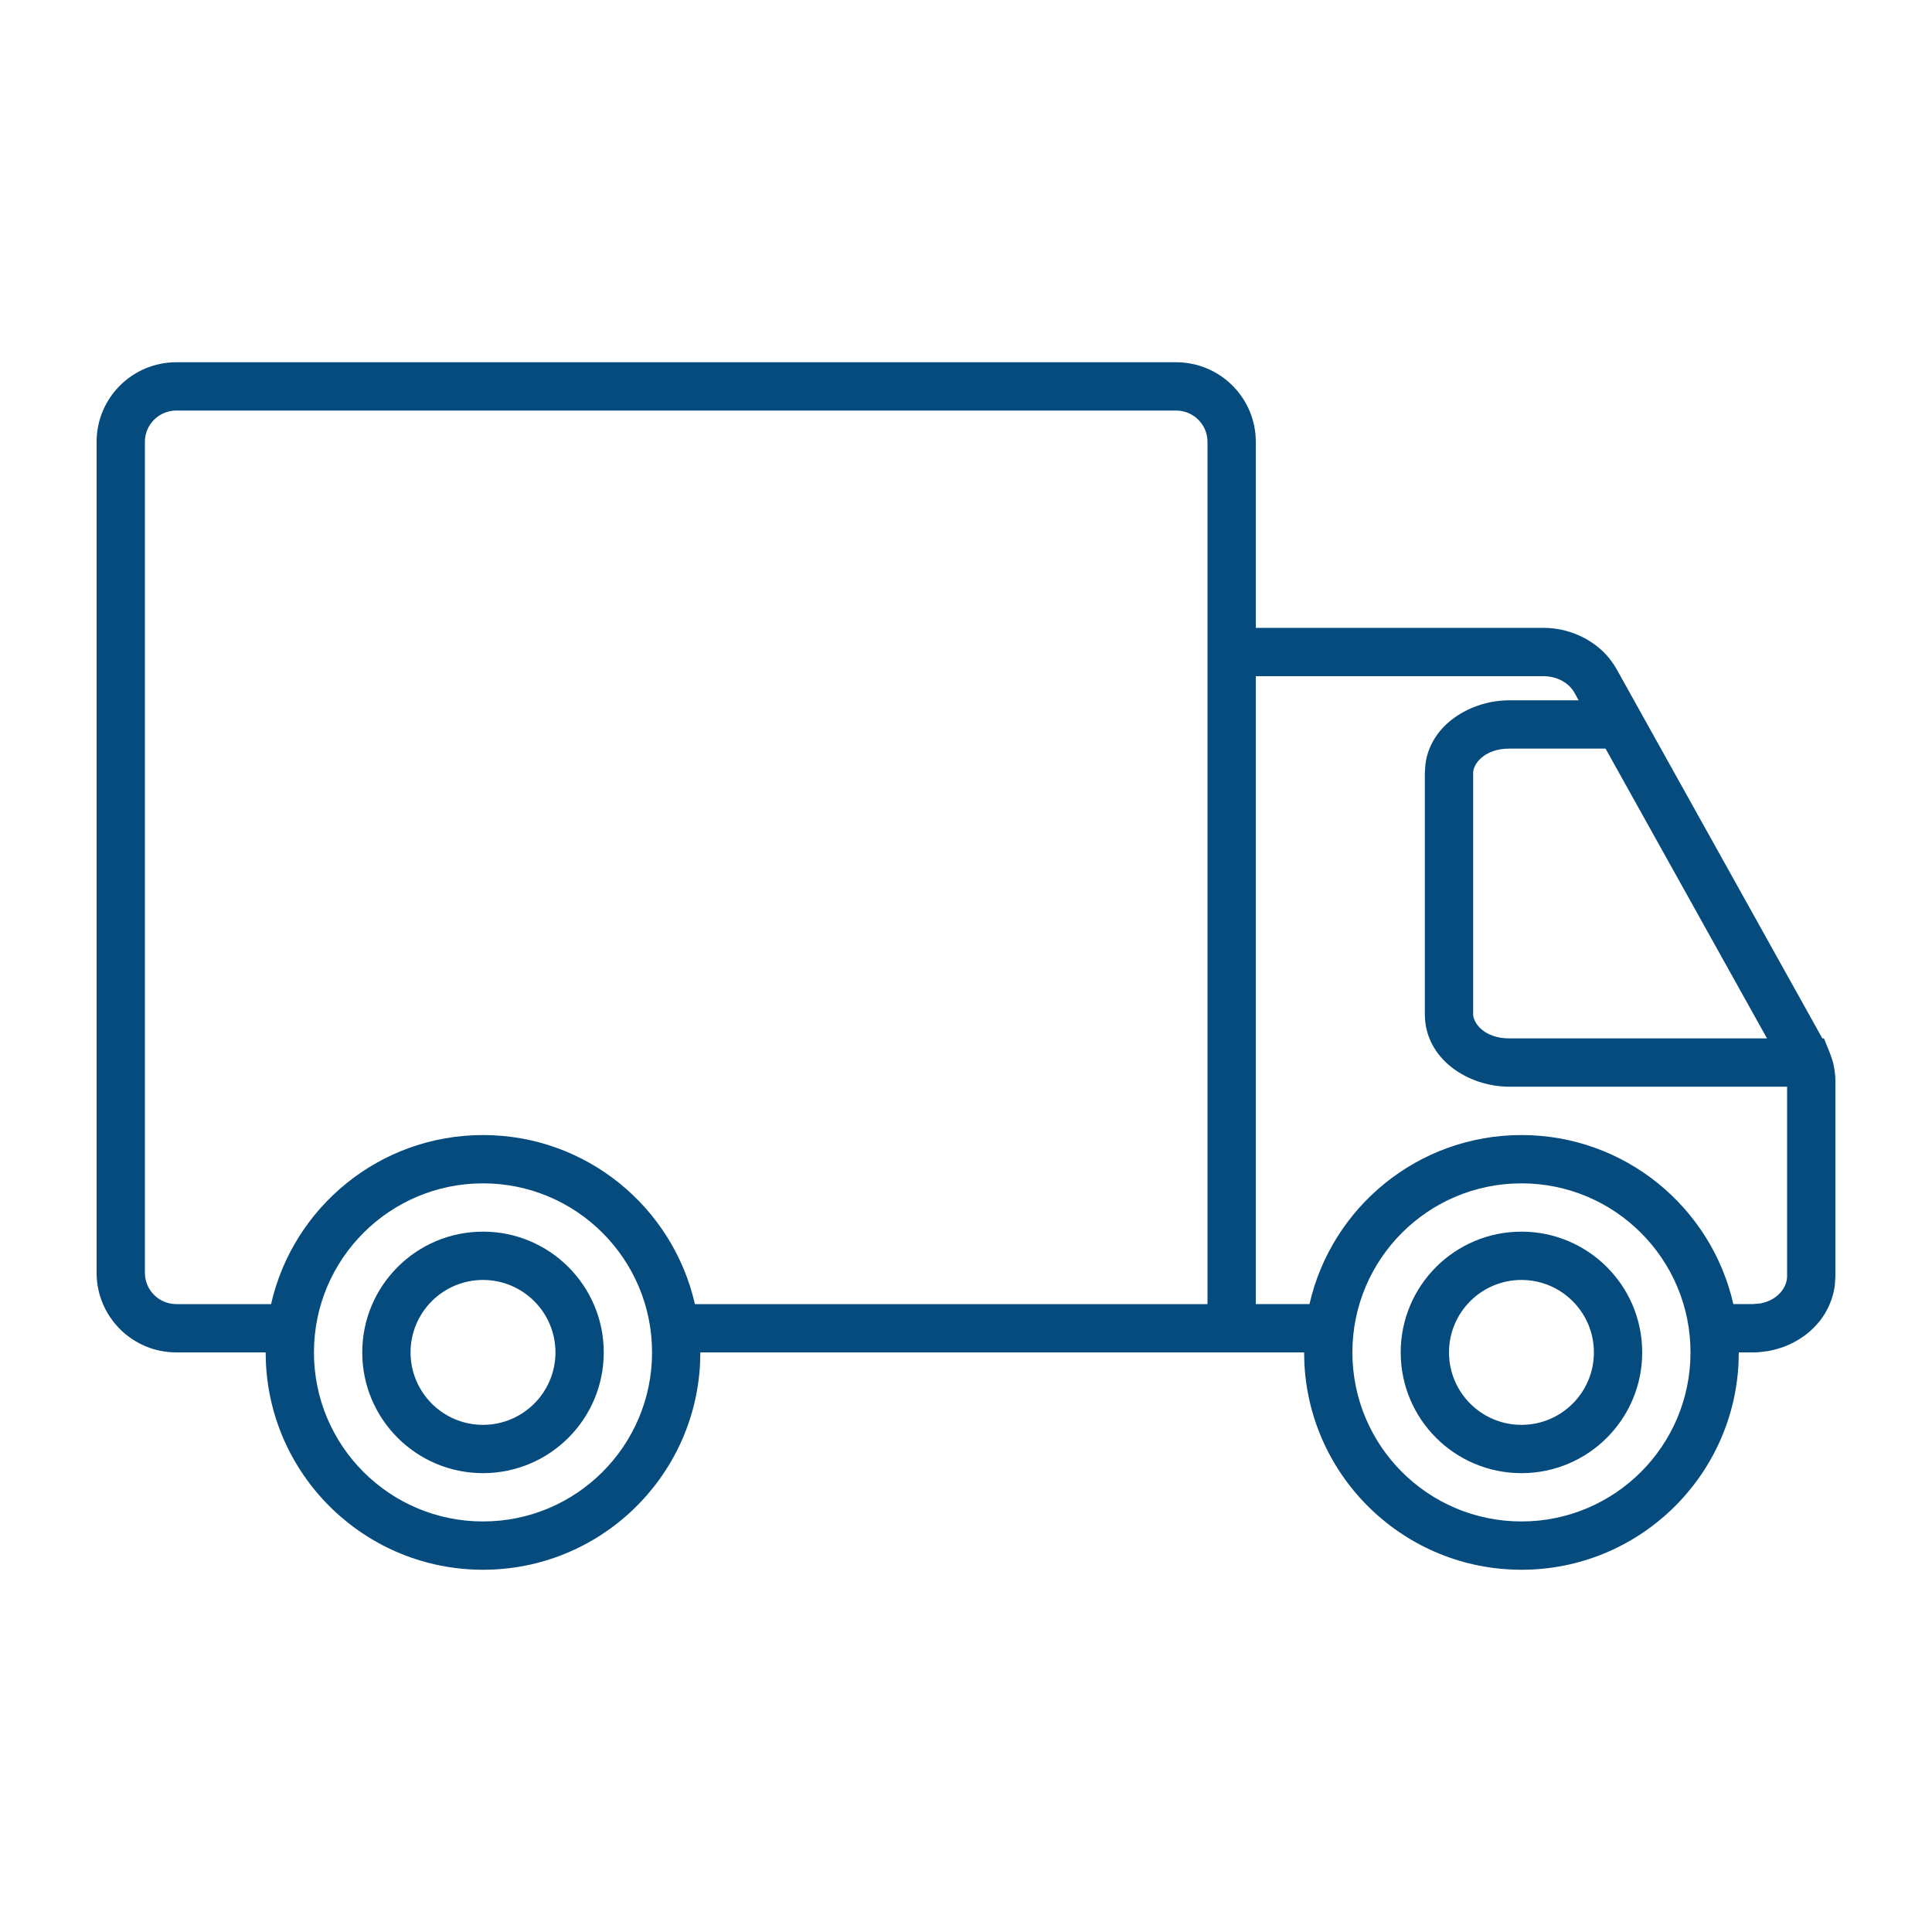 <svg xmlns="http://www.w3.org/2000/svg" fill="none" viewBox="0 0 40 40" height="40" width="40">
<path fill="#054B7E" d="M24.35 7.5C25.26 7.5 26 8.237 26 9.147V12.999H31.958C32.035 12.999 32.112 13.004 32.188 13.014C32.259 13.023 32.33 13.036 32.399 13.054C32.419 13.059 32.438 13.066 32.457 13.071C32.508 13.086 32.558 13.101 32.606 13.12C32.631 13.129 32.654 13.14 32.678 13.15C32.718 13.168 32.757 13.186 32.795 13.206C32.822 13.22 32.848 13.235 32.874 13.25C32.908 13.27 32.942 13.292 32.975 13.315C33.119 13.414 33.249 13.535 33.355 13.678C33.358 13.681 33.361 13.686 33.363 13.69C33.401 13.741 33.437 13.795 33.469 13.852L37.73 21.499H37.763L37.886 21.802C37.894 21.82 37.899 21.84 37.906 21.859C37.92 21.898 37.934 21.937 37.945 21.977C37.949 21.989 37.952 22.003 37.955 22.016C37.967 22.064 37.976 22.113 37.983 22.163C37.985 22.172 37.986 22.181 37.987 22.189C37.995 22.249 38 22.309 38 22.369V26.423L37.99 26.593C37.978 26.698 37.954 26.8 37.922 26.896C37.916 26.914 37.91 26.93 37.903 26.947C37.893 26.974 37.883 27.001 37.871 27.027C37.862 27.049 37.851 27.069 37.841 27.09C37.827 27.117 37.813 27.144 37.798 27.17C37.788 27.186 37.779 27.202 37.769 27.218C37.757 27.236 37.745 27.255 37.732 27.273C37.717 27.296 37.7 27.318 37.684 27.34C37.668 27.36 37.651 27.381 37.634 27.4C37.619 27.418 37.603 27.434 37.588 27.451C37.52 27.523 37.447 27.589 37.367 27.648C37.353 27.659 37.339 27.669 37.324 27.679C37.297 27.697 37.27 27.715 37.242 27.732C37.225 27.743 37.207 27.753 37.19 27.763C37.164 27.777 37.139 27.792 37.113 27.805C37.092 27.815 37.07 27.825 37.049 27.835C37.026 27.845 37.003 27.856 36.98 27.865C36.954 27.876 36.928 27.885 36.902 27.895C36.879 27.903 36.856 27.91 36.832 27.917C36.812 27.923 36.791 27.93 36.77 27.936C36.739 27.944 36.708 27.951 36.677 27.958C36.655 27.963 36.633 27.968 36.61 27.972C36.6 27.973 36.59 27.974 36.58 27.976C36.488 27.99 36.395 28 36.3 28H36L35.994 28.231C35.874 30.609 33.907 32.5 31.5 32.5C29.093 32.5 27.126 30.609 27.006 28.231L27 28H14.5L14.494 28.231C14.374 30.609 12.408 32.5 10 32.5C7.593 32.5 5.626 30.609 5.506 28.231L5.5 28H3.65C2.74 28 2 27.263 2 26.352V9.147C2 8.237 2.74 7.5 3.65 7.5H24.35ZM10 24.5C8.067 24.5 6.5 26.067 6.5 28C6.5 29.933 8.067 31.5 10 31.5C11.933 31.5 13.5 29.933 13.5 28C13.5 26.067 11.933 24.5 10 24.5ZM31.5 24.5C29.567 24.5 28 26.067 28 28C28 29.933 29.567 31.5 31.5 31.5C33.433 31.5 35 29.933 35 28C35 26.067 33.433 24.5 31.5 24.5ZM10 25.5C11.381 25.5 12.5 26.619 12.5 28C12.5 29.381 11.381 30.5 10 30.5C8.62 30.5 7.5 29.381 7.5 28C7.5 26.619 8.62 25.5 10 25.5ZM31.5 25.5C32.881 25.5 34 26.619 34 28C34 29.381 32.881 30.5 31.5 30.5C30.119 30.5 29 29.381 29 28C29 26.619 30.119 25.5 31.5 25.5ZM10 26.5C9.172 26.5 8.5 27.172 8.5 28C8.5 28.828 9.172 29.5 10 29.5C10.828 29.5 11.5 28.828 11.5 28C11.5 27.172 10.828 26.5 10 26.5ZM31.5 26.5C30.672 26.5 30 27.172 30 28C30 28.828 30.672 29.5 31.5 29.5C32.328 29.5 33 28.828 33 28C33 27.172 32.328 26.5 31.5 26.5ZM3.65 8.5C3.29 8.5 3 8.791 3 9.147V26.352C3 26.709 3.29 27 3.65 27H5.612C6.067 24.996 7.859 23.5 10 23.5C12.141 23.5 13.932 24.996 14.387 27H25V9.147C25 8.791 24.71 8.5 24.35 8.5H3.65ZM26 26.999H27.112C27.567 24.996 29.359 23.5 31.5 23.5C33.641 23.5 35.431 24.996 35.887 26.999H36.3L36.456 26.985C36.466 26.984 36.475 26.98 36.484 26.977C36.81 26.906 37 26.651 37 26.423V22.499H31.25C30.393 22.499 29.5 21.926 29.5 20.999V15.999L29.511 15.829C29.613 15.004 30.447 14.499 31.25 14.499H32.684L32.595 14.339C32.489 14.149 32.251 14 31.958 14H26V26.999ZM31.25 15.499C30.727 15.499 30.501 15.821 30.5 15.999V20.999C30.5 21.177 30.726 21.499 31.25 21.499H36.584L33.241 15.499H31.25Z"></path>
</svg>

